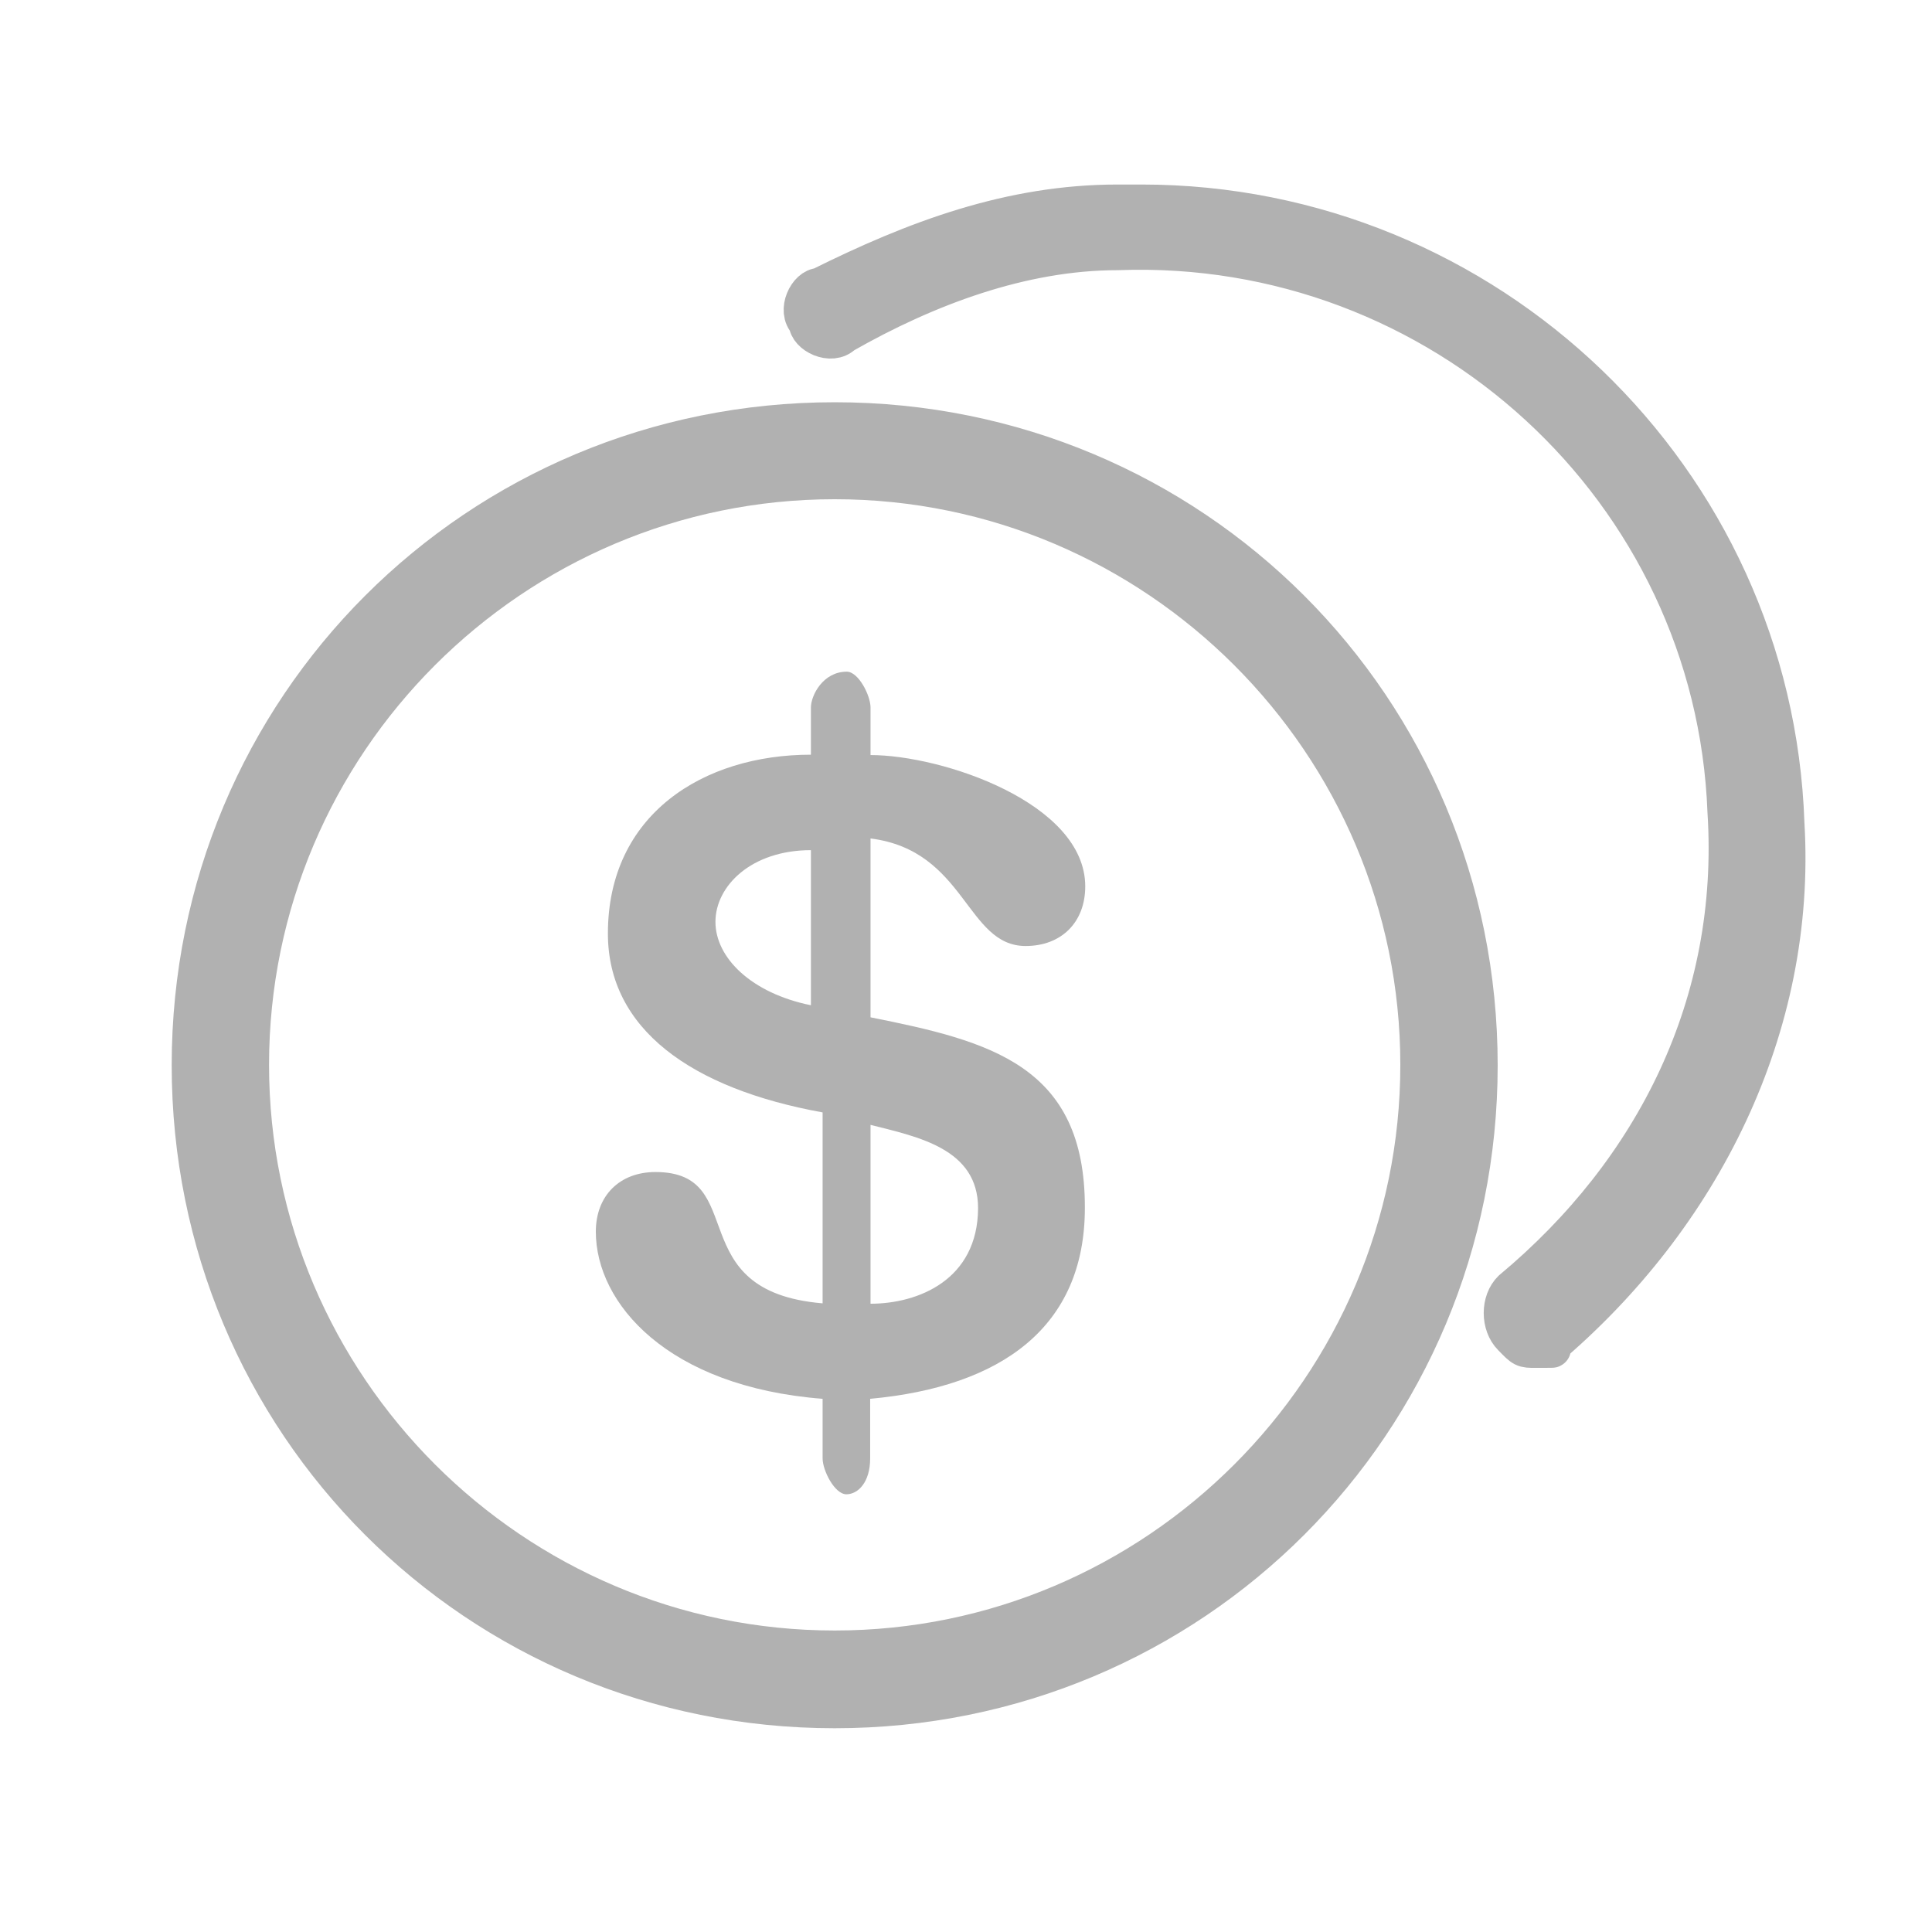 <?xml version="1.0" encoding="utf-8"?>
<!-- Generator: Adobe Illustrator 22.1.0, SVG Export Plug-In . SVG Version: 6.00 Build 0)  -->
<svg version="1.1" id="Layer_1" xmlns="http://www.w3.org/2000/svg" xmlns:xlink="http://www.w3.org/1999/xlink" x="0px" y="0px"
	 viewBox="0 0 512 512" style="enable-background:new 0 0 512 512;" xml:space="preserve">
<style type="text/css">
	.st0{fill:#B1B1B1;stroke:#B1B1B1;stroke-width:10;stroke-miterlimit:10;}
	.st1{fill:#B1B1B1;}
	.st2{fill:#B1B1B1;stroke:#B1B1B1;stroke-width:10;stroke-linecap:round;stroke-linejoin:round;stroke-miterlimit:10;}
</style>
<g>
	<g id="Layer_1_2_">
		<g>
			<g>
				<path class="st0" d="M221.2,453c-94.9,0-170.7-75.9-170.7-170.7s75.9-170.7,170.7-170.7s170.7,75.9,170.7,170.7
					S316,453,221.2,453z M221.2,127.3c-85.4,0-154.9,69.6-154.9,154.9s69.6,154.9,154.9,154.9s154.9-69.6,154.9-154.9
					S306.5,127.3,221.2,127.3z"/>
			</g>
			<g>
				<path class="st1" d="M230.7,269.6v-47.4c25.3,3.2,25.3,28.5,41.1,28.5c9.5,0,15.8-6.3,15.8-15.8c0-22.1-37.9-34.8-56.9-34.8
					v-12.6c0-3.2-3.2-9.5-6.3-9.5c-6.3,0-9.5,6.3-9.5,9.5V200c-28.5,0-53.8,15.8-53.8,47.4c0,25.3,22.1,41.1,56.9,47.4v50.6
					c-37.9-3.2-19-34.8-44.3-34.8c-9.5,0-15.8,6.3-15.8,15.8c0,19,19,41.1,60.1,44.3v15.8c0,3.2,3.2,9.5,6.3,9.5s6.3-3.2,6.3-9.5
					v-15.8c34.8-3.2,56.9-19,56.9-50.6C287.6,282.3,262.3,275.9,230.7,269.6z M214.9,266.4c-15.8-3.2-25.3-12.6-25.3-22.1
					c0-9.5,9.5-19,25.3-19C214.9,225.3,214.9,266.4,214.9,266.4z M230.7,345.5v-47.4c12.6,3.2,28.5,6.3,28.5,22.1
					C259.1,339.2,243.3,345.5,230.7,345.5z"/>
			</g>
		</g>
	</g>
</g>
<g>
	<g id="Layer_1_1_">
		<g>
			<g>
				<path class="st2" d="M406.9,357.5c-3.2,0-3.2,0-6.3-3.2c-3.2-3.2-3.2-9.5,0-12.6c37.9-31.6,60.1-75.9,56.9-126.5
					c-3.2-85.4-75.9-151.8-161.3-148.6c-25.3,0-50.6,9.5-72.7,22.1c-3.2,3.2-9.5,0-9.5-3.2c-3.2-3.2,0-9.5,3.2-9.5
					c25.3-12.6,50.6-22.1,79-22.1c3.2,0,3.2,0,6.3,0c91.7,0,167.6,72.7,170.7,164.4c3.2,53.8-22.1,104.3-63.2,139.1
					C413.2,357.5,410.1,357.5,406.9,357.5z"/>
			</g>
		</g>
	</g>
</g>
</svg>
